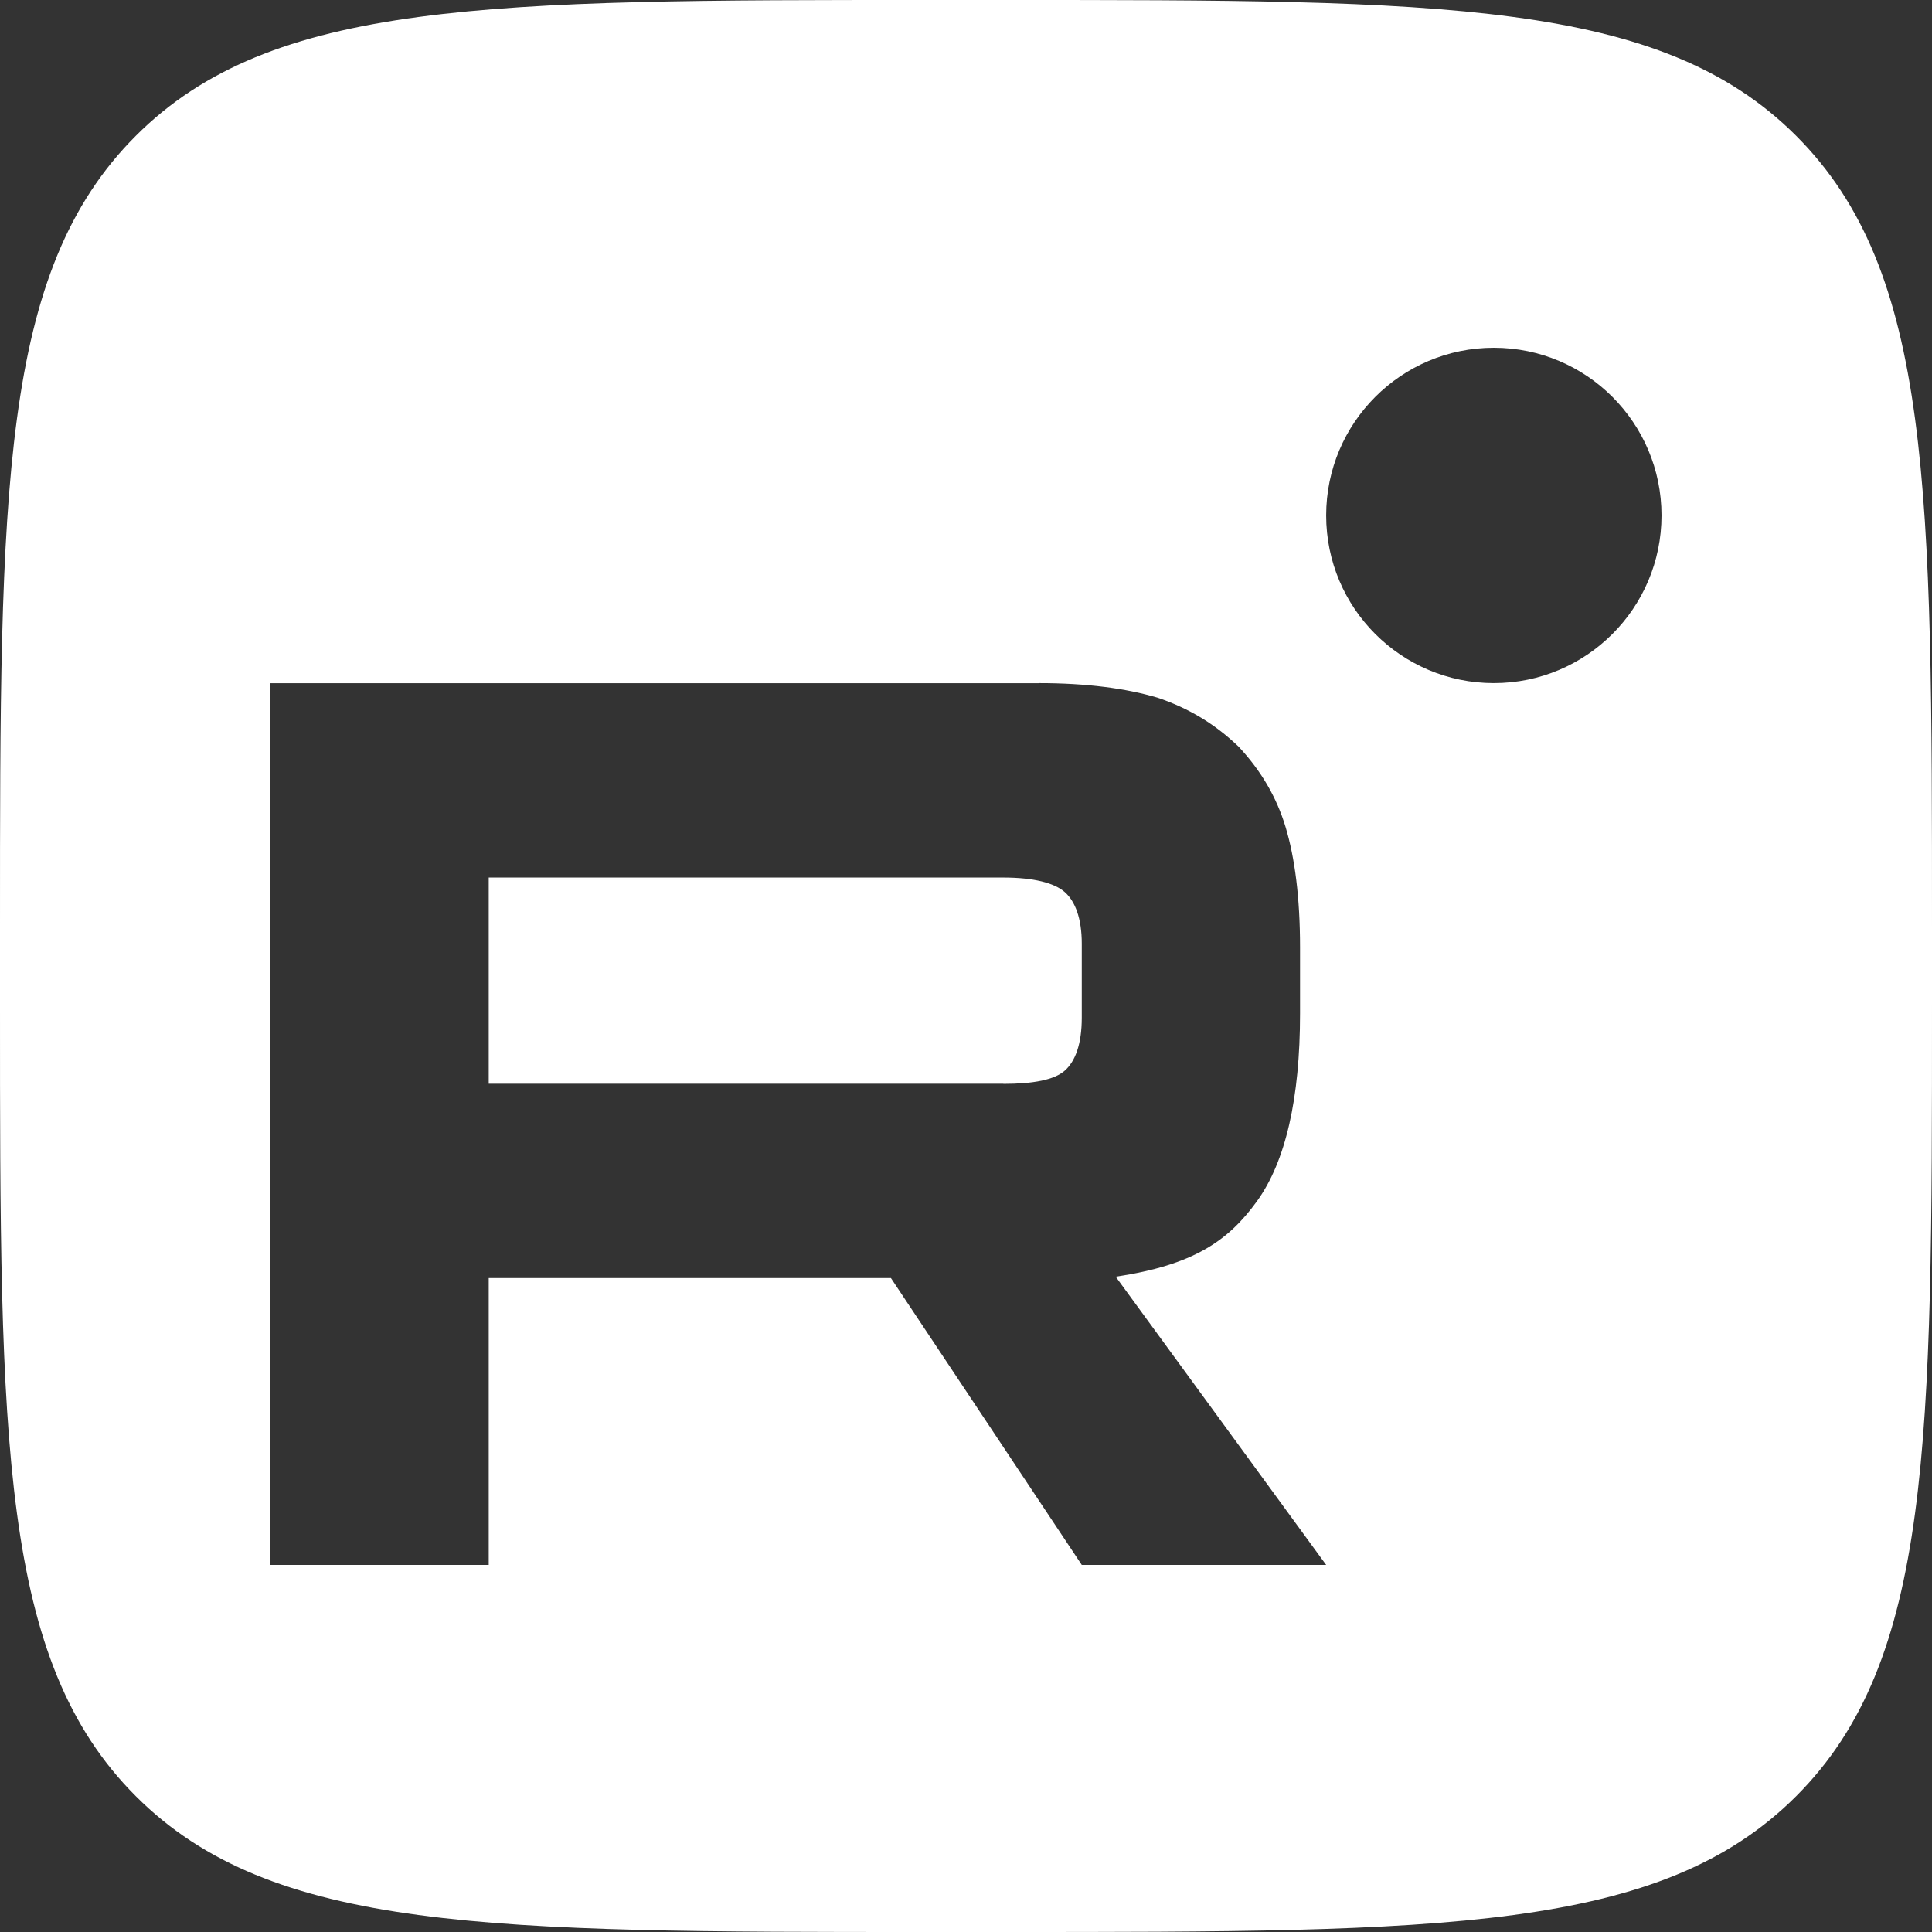 <svg width="50" height="50" viewBox="0 0 50 50" fill="none" xmlns="http://www.w3.org/2000/svg">
<rect x="0" y="0" width="50" height="50" fill="#333333" stroke="none"/>
<g clip-path="url(#clip0_26_318)">
<path d="M26 0C37.314 0 42.971 -6.91823e-05 46.485 3.515C50 7.029 50 12.686 50 24V26C50 37.314 50 42.971 46.485 46.485C42.971 50 37.314 50 26 50H24C12.686 50 7.029 50 3.515 46.485C-6.93798e-05 42.971 0 37.314 0 26V24C0 12.686 -6.98975e-05 7.029 3.515 3.515C7.029 -7.00951e-05 12.686 0 24 0H26ZM26.88 17.681H7V40.5H12.648V33.076H23.057L27.996 40.5H34.321L28.875 33.041C30.883 32.74 31.785 32.117 32.528 31.09C33.272 30.063 33.645 28.422 33.645 26.231V24.52C33.645 23.221 33.508 22.195 33.272 21.408C33.035 20.621 32.629 19.937 32.054 19.322C31.446 18.74 30.769 18.33 29.957 18.056C29.145 17.816 28.13 17.679 26.88 17.679V17.681ZM25.966 22.711C26.744 22.711 27.285 22.848 27.557 23.088C27.828 23.328 27.996 23.773 27.996 24.422V26.338C27.996 27.022 27.828 27.467 27.557 27.707C27.285 27.947 26.744 28.05 25.966 28.05V28.047H12.648V22.711H25.966ZM38.66 9C36.264 9 34.322 10.943 34.321 13.339C34.321 15.735 36.264 17.679 38.66 17.679C41.057 17.679 43 15.735 43 13.339C43 10.943 41.057 9 38.66 9Z" fill="white"/>
</g>
<defs>
<clipPath id="clip0_26_318">
<rect width="50" height="50" fill="white"/>
</clipPath>
</defs>
</svg>
